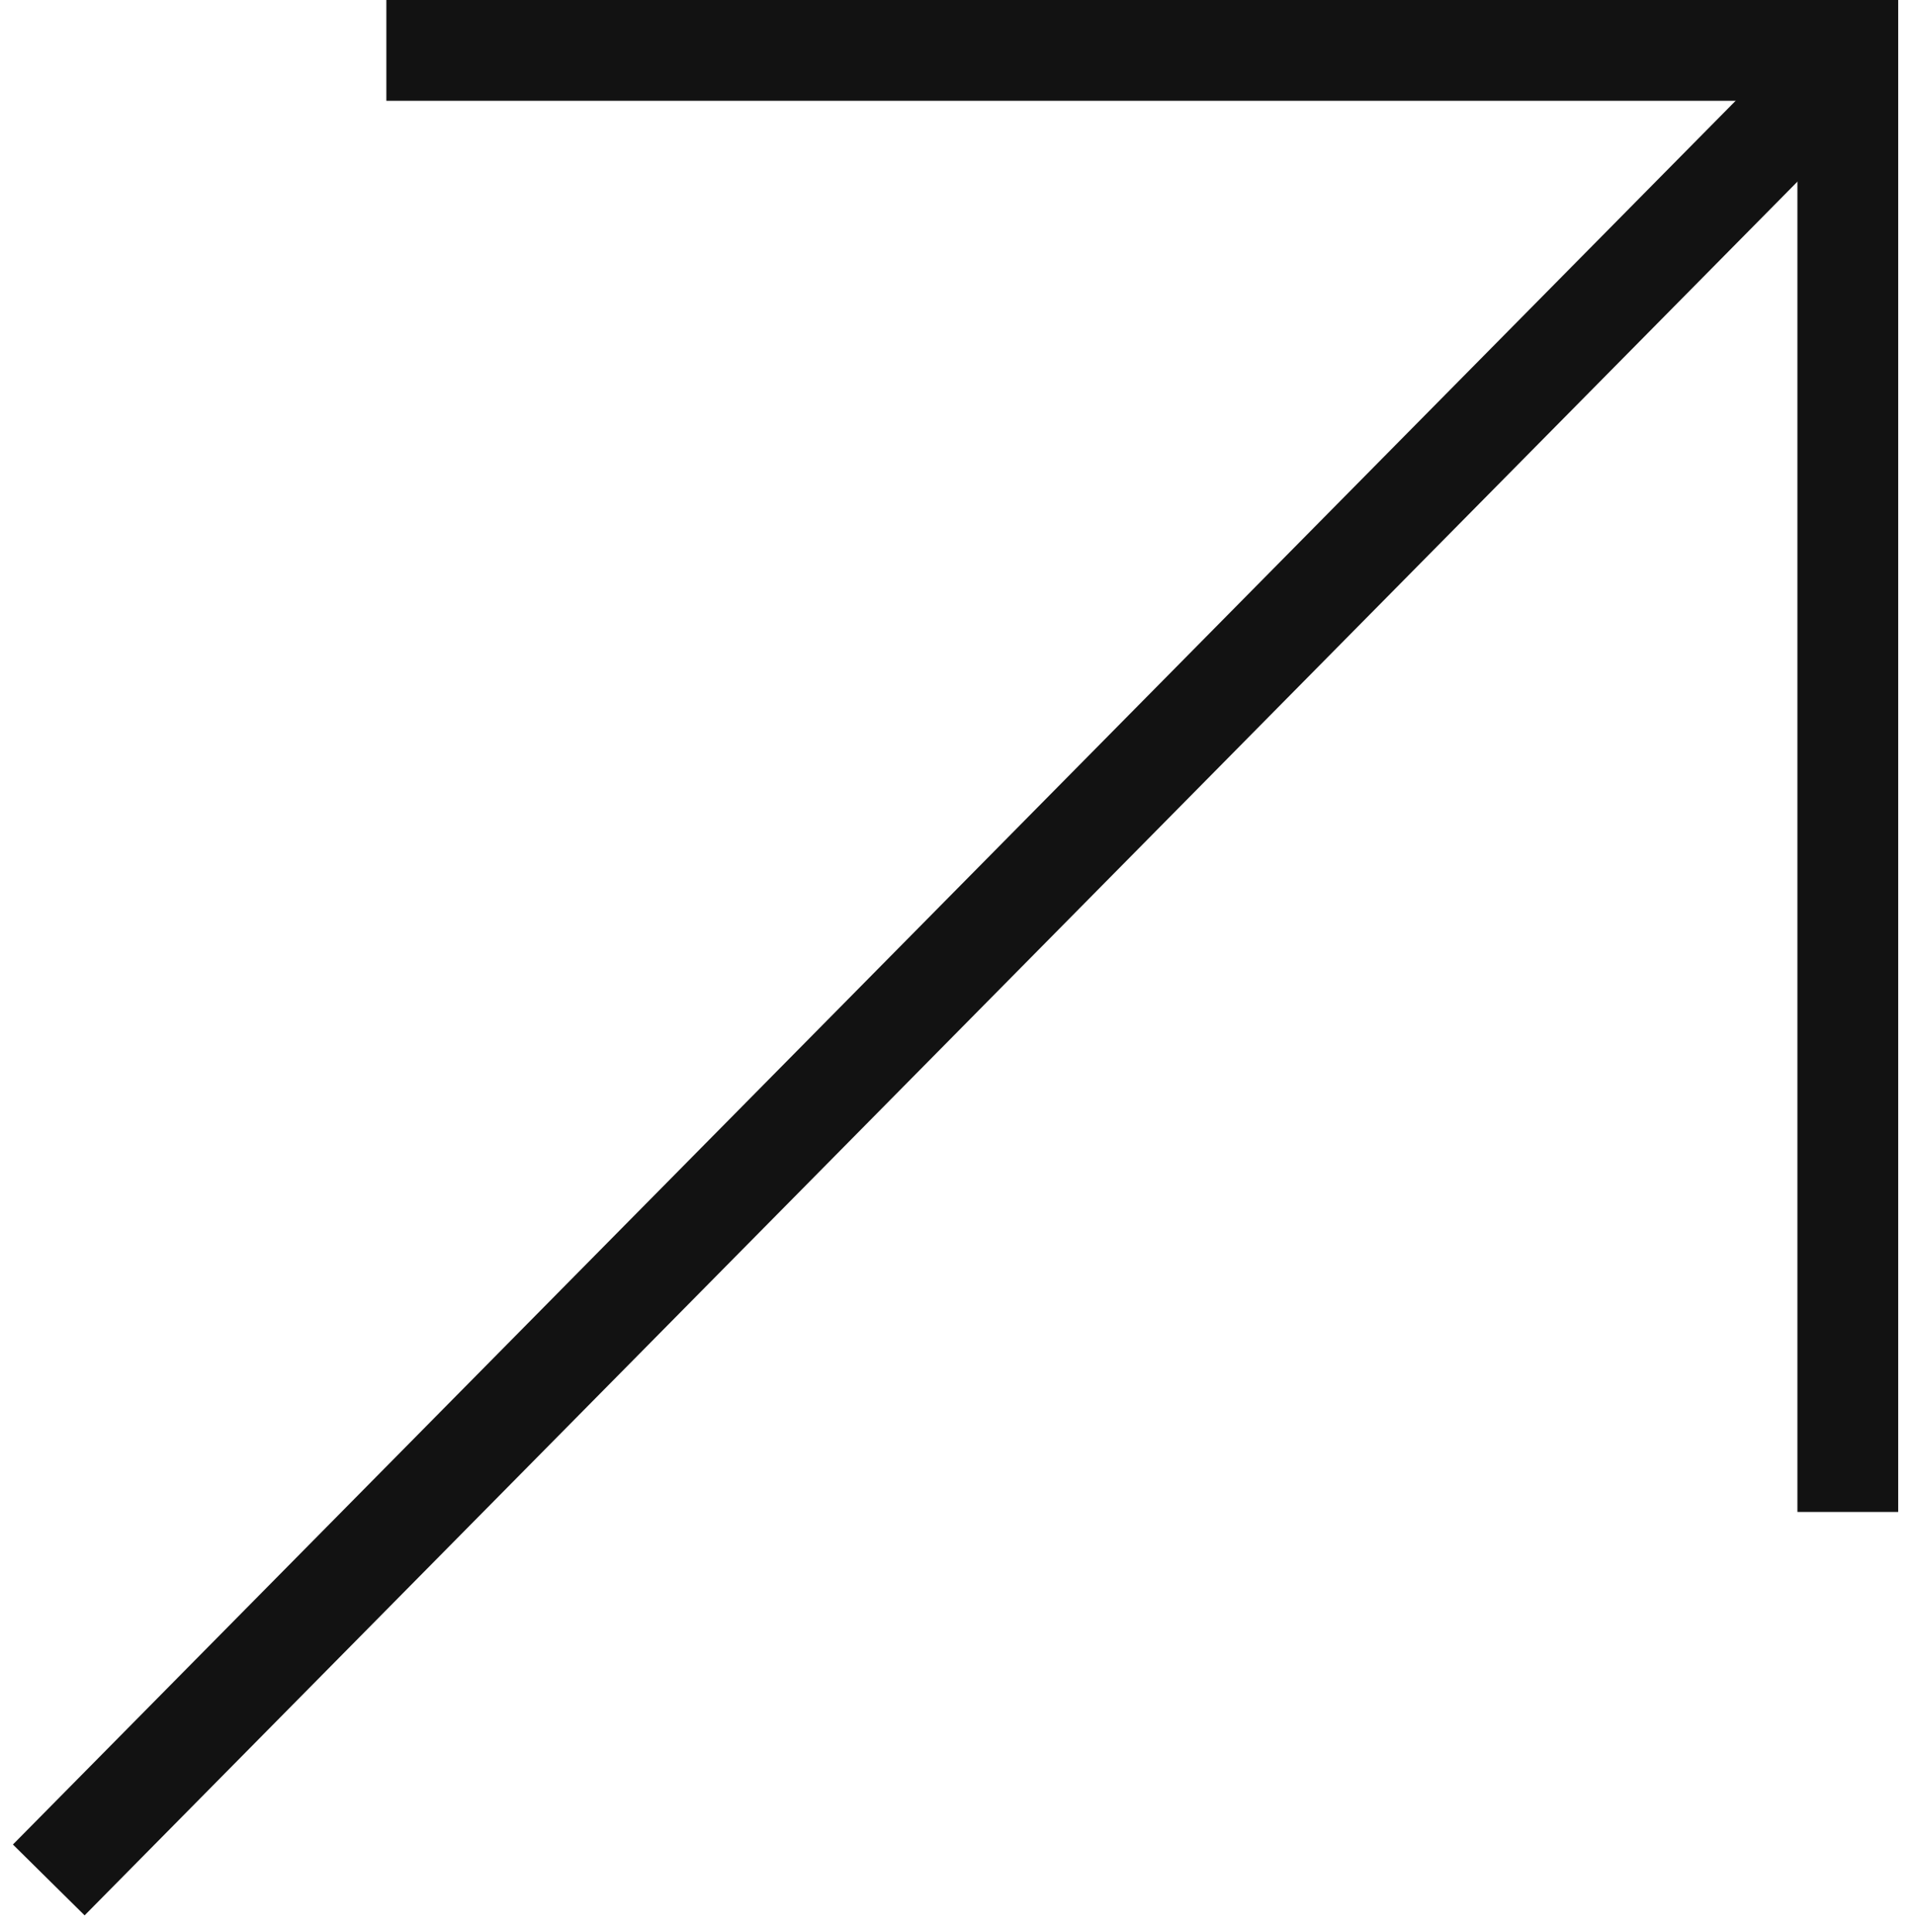 <?xml version="1.0" encoding="UTF-8"?> <svg xmlns="http://www.w3.org/2000/svg" width="114" height="115" viewBox="0 0 114 115" fill="none"><path fill-rule="evenodd" clip-rule="evenodd" d="M113 89.999L113 -0L23 -0L23 6L107 6L107 89.999L113 89.999Z" fill="#121212"></path><path fill-rule="evenodd" clip-rule="evenodd" d="M0.769 109.796L108.369 0.891L112.637 5.108L5.037 114.013L0.769 109.796Z" fill="#121212"></path></svg> 